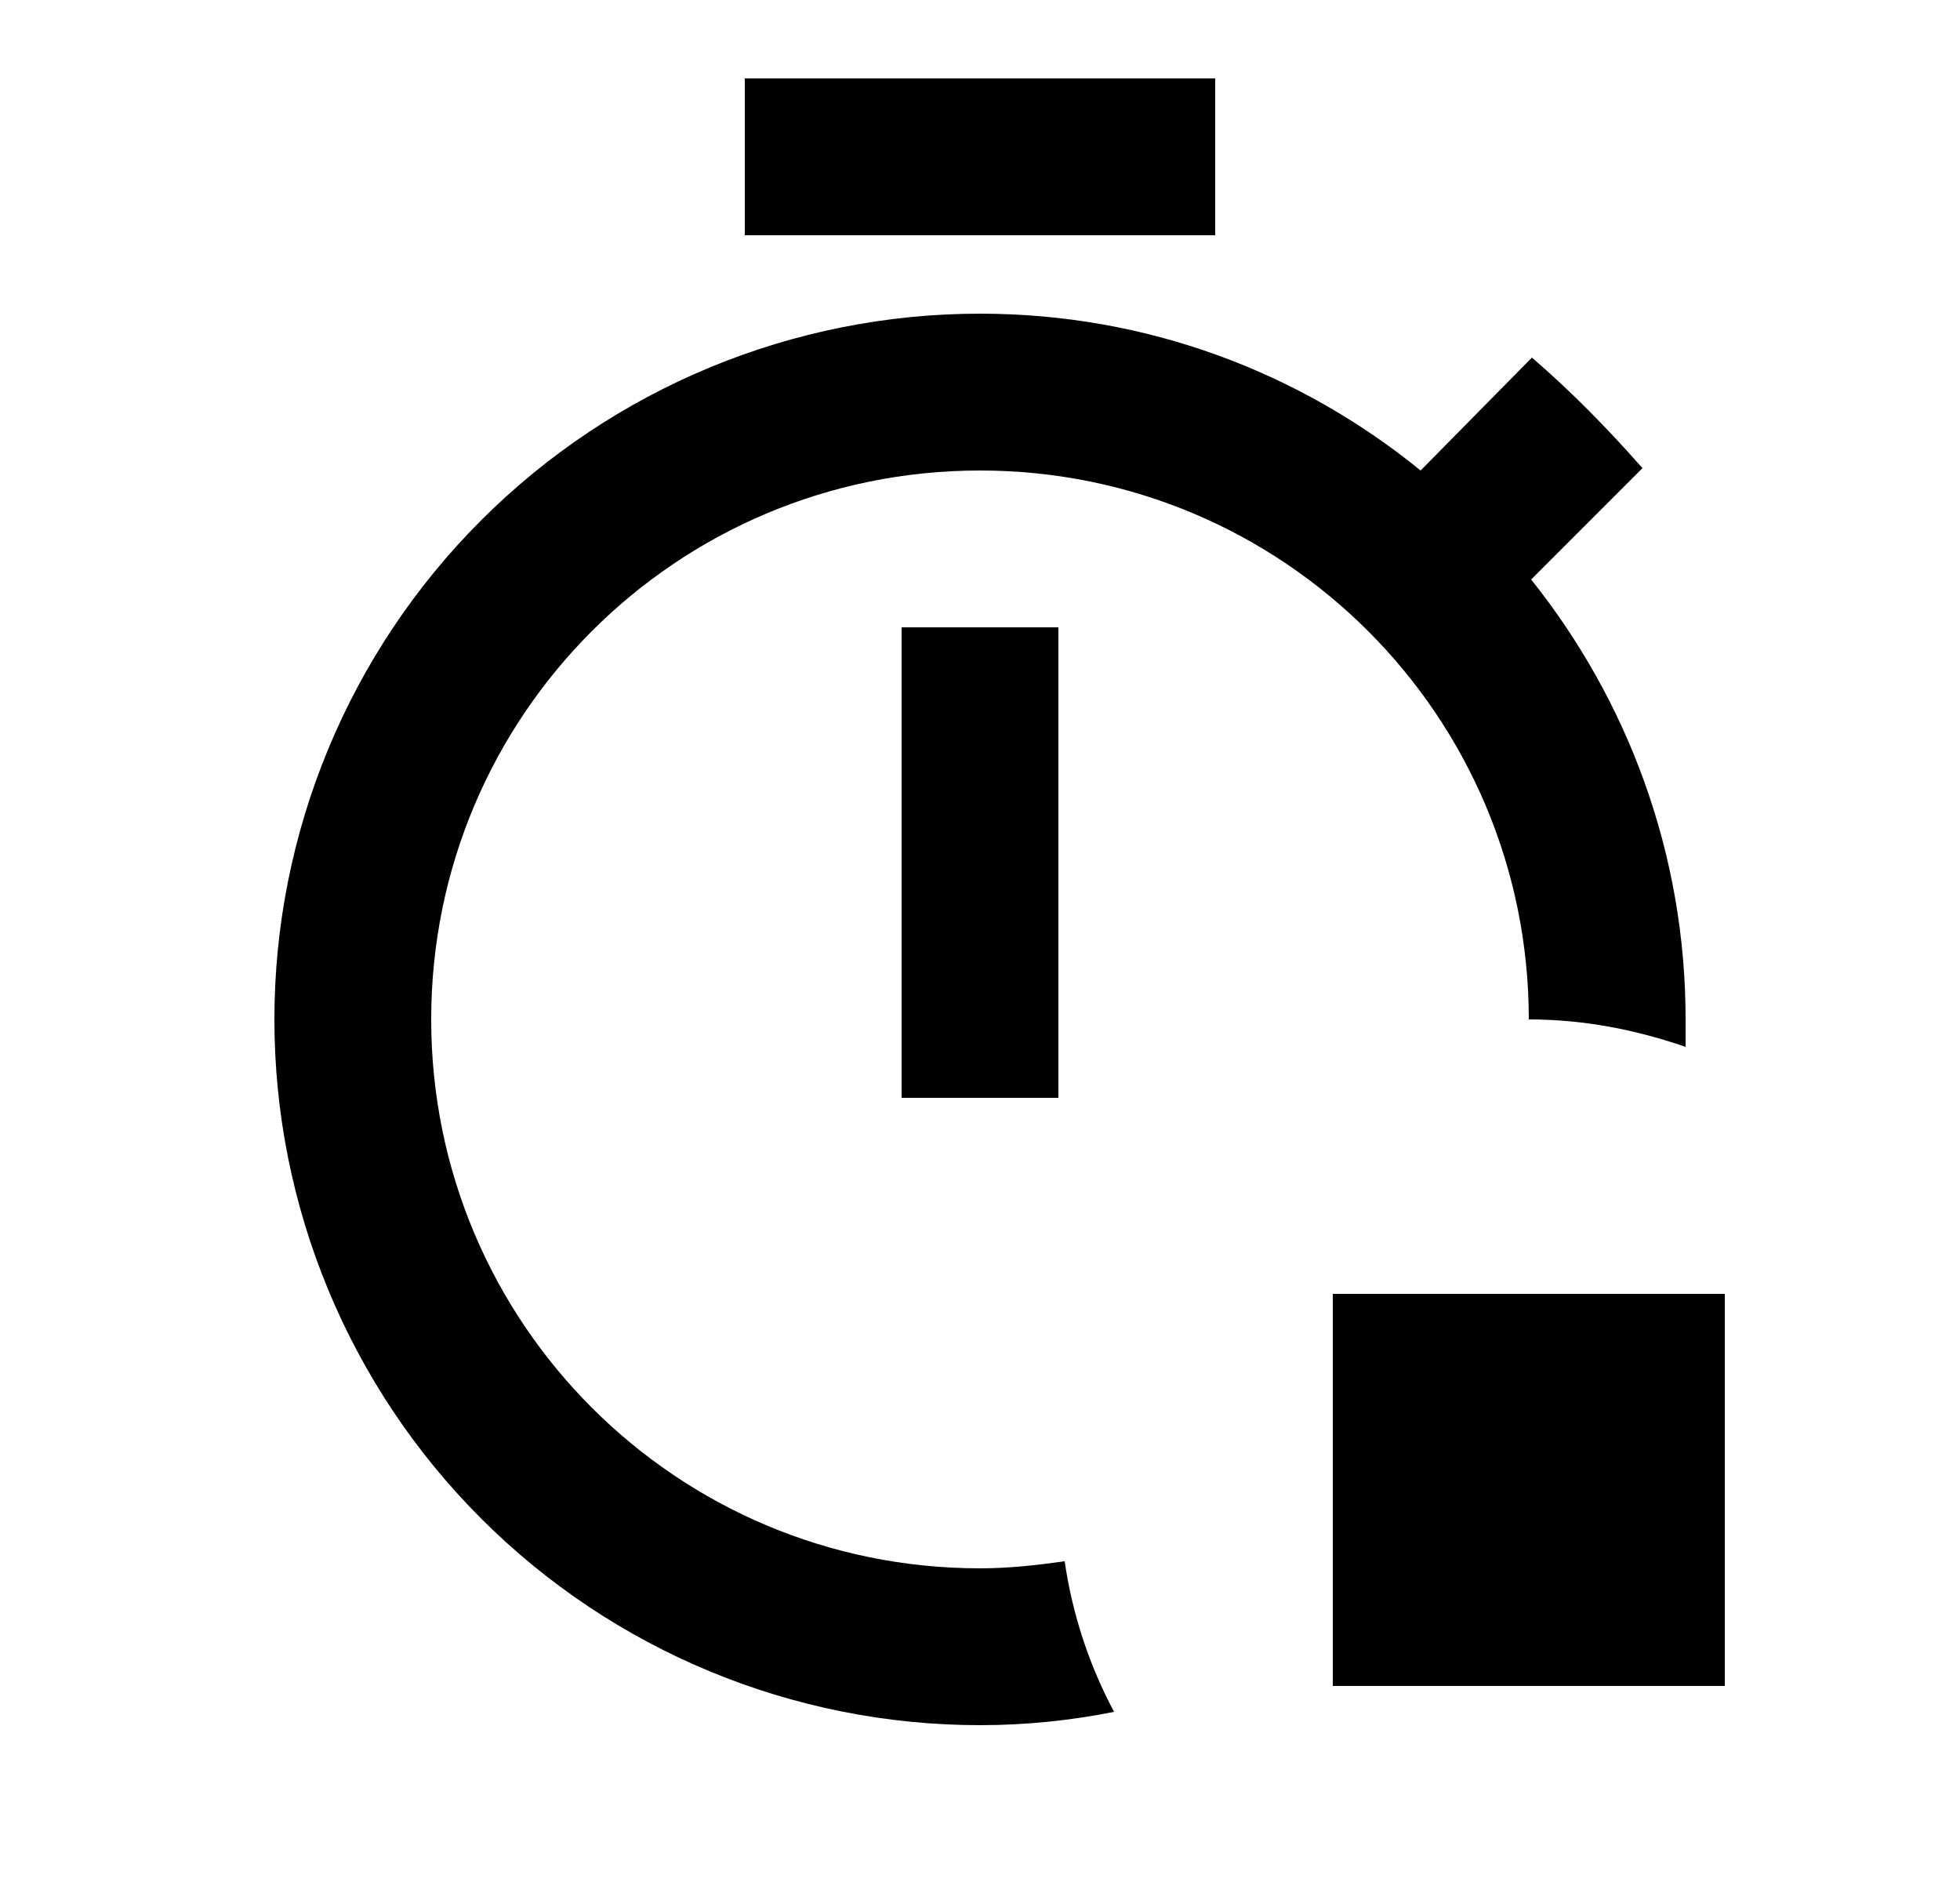 <svg width="25" height="24" viewBox="0 0 25 24" fill="none" xmlns="http://www.w3.org/2000/svg">
    <path d="M11.5 8H13.5V14H11.5V8ZM12.5 20C8.63 20 5.5 16.87 5.5 13C5.5 9.13 8.63 6 12.5 6C16.37 6 19.5 9.13 19.5 13C20.2 13 20.86 13.13 21.5 13.35V13C21.5 10.88 20.76 8.93 19.53 7.39L20.95 5.97C20.5 5.46 20.05 5 19.54 4.56L18.12 6C16.57 4.74 14.62 4 12.5 4C10.113 4 7.824 4.948 6.136 6.636C4.448 8.324 3.5 10.613 3.5 13C3.5 15.387 4.448 17.676 6.136 19.364C7.824 21.052 10.113 22 12.5 22C13.09 22 13.66 21.94 14.21 21.83C13.9 21.25 13.68 20.6 13.58 19.91C13.22 19.96 12.87 20 12.5 20ZM15.5 1H9.5V3H15.5V1ZM17 16.5V21.5H22V16.5H17Z" fill="black"/>
</svg>
